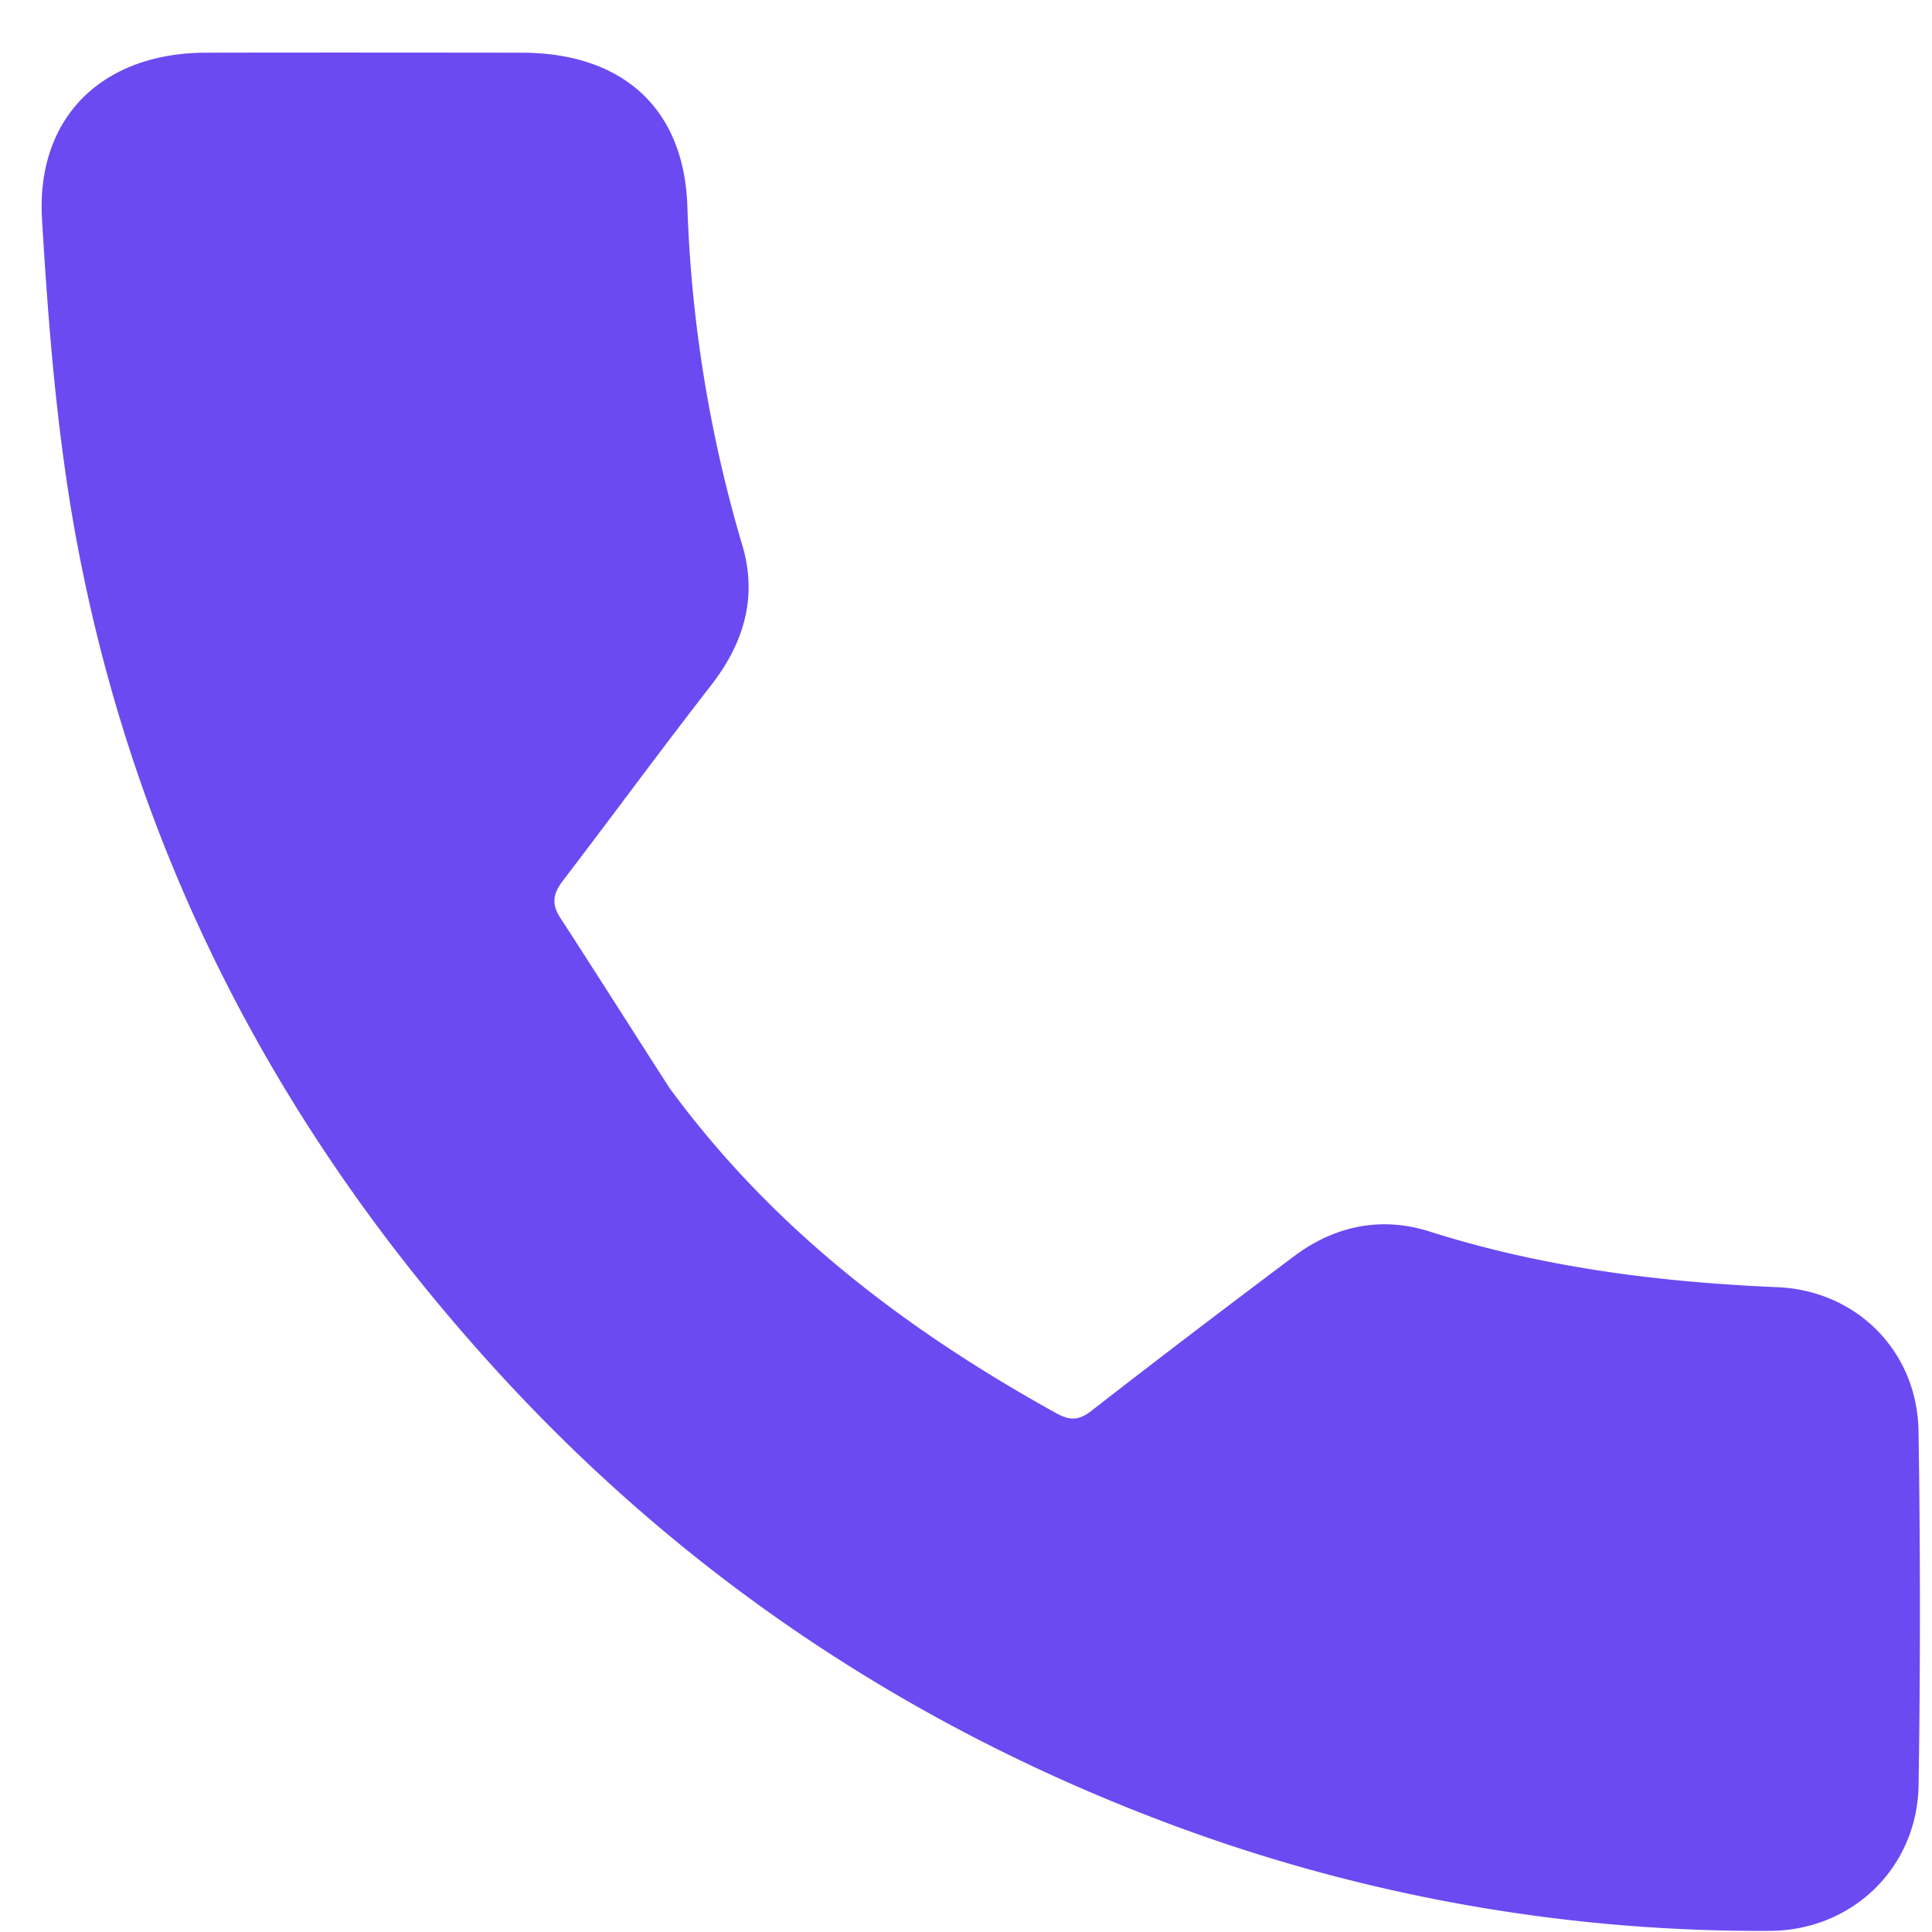 <svg xmlns="http://www.w3.org/2000/svg" width="36" height="36" fill="none"><path fill="#6B4AF2" d="M12.455 20.245c1.924 2.64 4.424 4.534 7.217 6.083.265.147.429.145.67-.043 1.246-.97 2.504-1.926 3.768-2.875.76-.57 1.626-.749 2.527-.463 2.113.671 4.28.944 6.485 1.038 1.483.064 2.604 1.202 2.627 2.682.034 2.198.035 4.397.001 6.596-.023 1.534-1.232 2.71-2.775 2.716a31.394 31.394 0 0 1-11.3-2.037c-4.788-1.81-8.937-4.594-12.392-8.37C5.206 21.119 2.5 15.938 1.41 9.98 1.057 8.042.901 6.059.783 4.089.669 2.179 1.913.987 3.833.982 5.797.978 7.76.98 9.722.982c1.856.003 3.023 1.013 3.086 2.86a25.076 25.076 0 0 0 1.025 6.322c.284.956.03 1.816-.58 2.602-.937 1.204-1.839 2.435-2.766 3.647-.178.232-.217.428-.05.684.671 1.034 1.331 2.077 2.02 3.148z"/></svg>